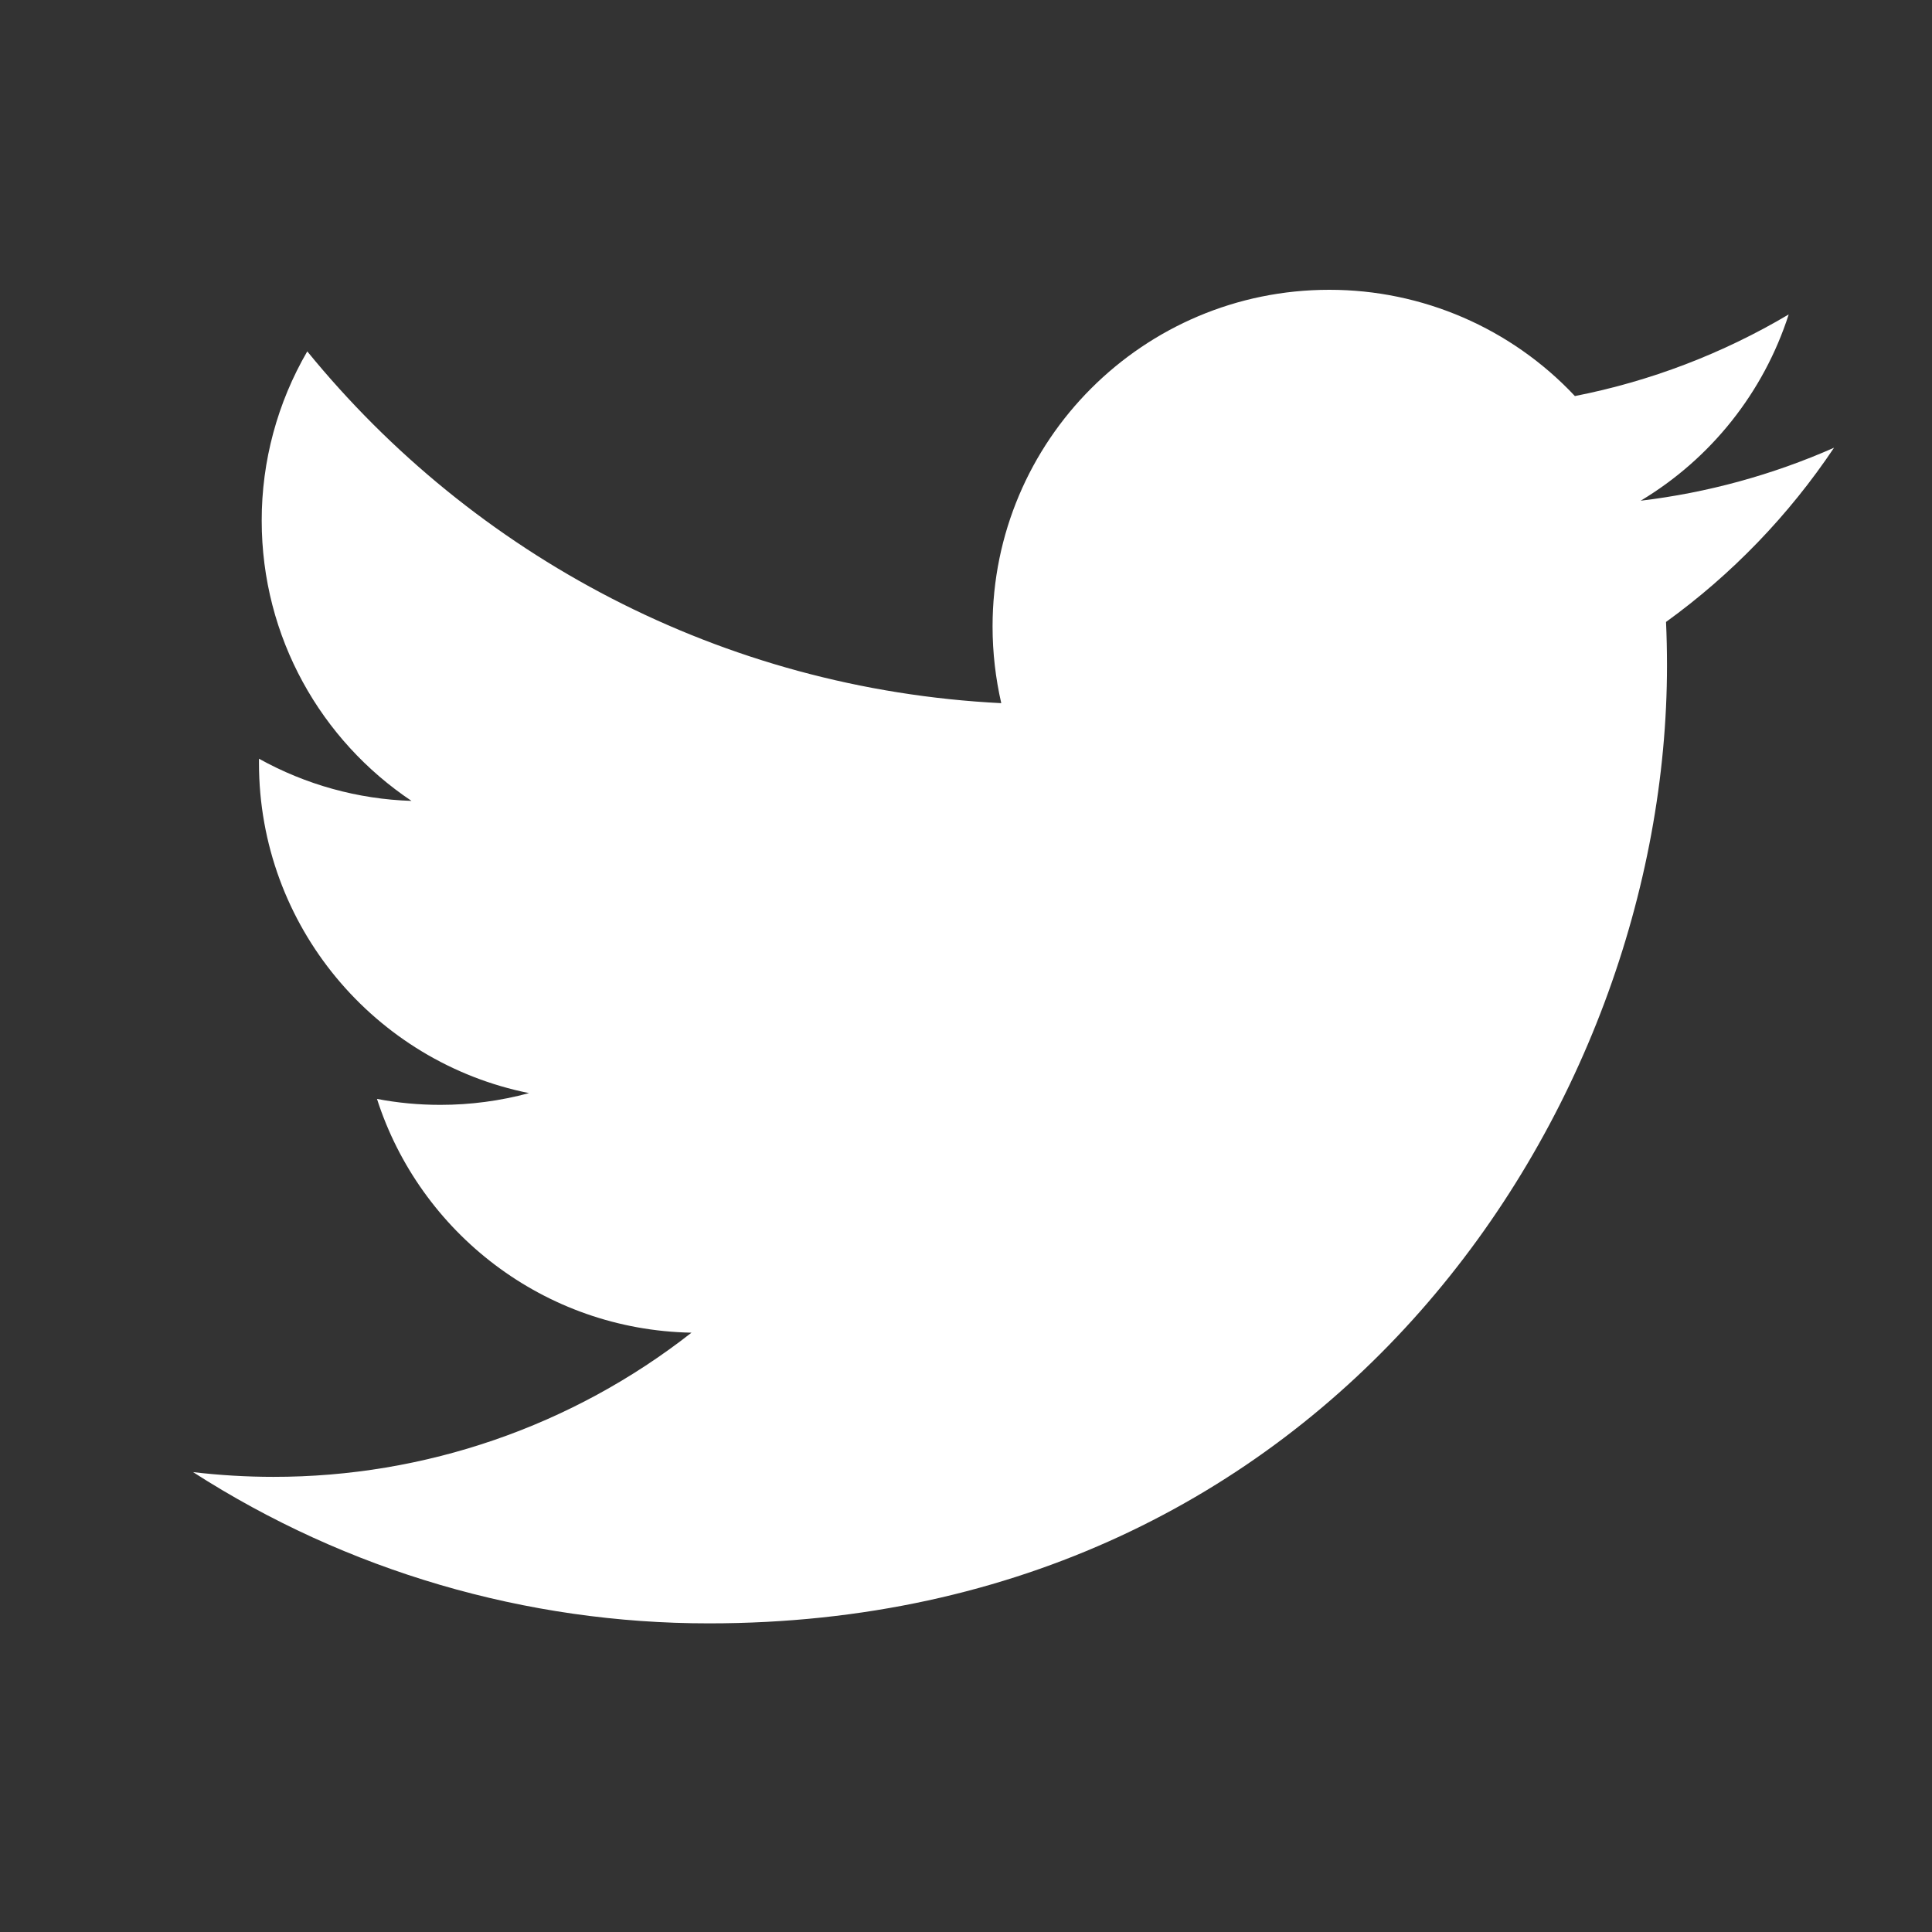 <svg width="24" height="24" viewBox="0 0 24 24" fill="none" xmlns="http://www.w3.org/2000/svg">
<rect x="0" y="0" width="24" height="24" fill="#333333" stroke="none"/>
<mask id="mask0_1_12884" style="mask-type:alpha" maskUnits="userSpaceOnUse" x="0" y="0" width="24" height="24">
<rect width="24" height="24" fill="white"/>
</mask>
<g mask="url(#mask0_1_12884)">
<path d="M22.783 5.562C22.019 5.899 21.21 6.121 20.381 6.22C21.254 5.697 21.908 4.875 22.22 3.906C21.399 4.393 20.501 4.736 19.564 4.92C18.773 4.077 17.668 3.599 16.512 3.6C14.203 3.6 12.33 5.472 12.33 7.782C12.33 8.11 12.368 8.428 12.438 8.735C8.961 8.56 5.88 6.896 3.817 4.365C3.446 5.003 3.25 5.729 3.251 6.467C3.251 7.918 3.99 9.199 5.112 9.949C4.448 9.928 3.798 9.748 3.217 9.425C3.217 9.443 3.217 9.461 3.217 9.477C3.217 11.504 4.659 13.195 6.572 13.579C6.213 13.676 5.843 13.725 5.471 13.725C5.2 13.725 4.938 13.7 4.683 13.651C5.216 15.312 6.759 16.521 8.59 16.555C7.108 17.717 5.279 18.348 3.396 18.346C3.062 18.346 2.729 18.326 2.398 18.287C4.31 19.516 6.536 20.168 8.809 20.166C16.502 20.166 20.708 13.793 20.708 8.267C20.708 8.086 20.704 7.904 20.696 7.726C21.515 7.134 22.221 6.401 22.783 5.562Z" fill="white"/>
</g>
</svg>
